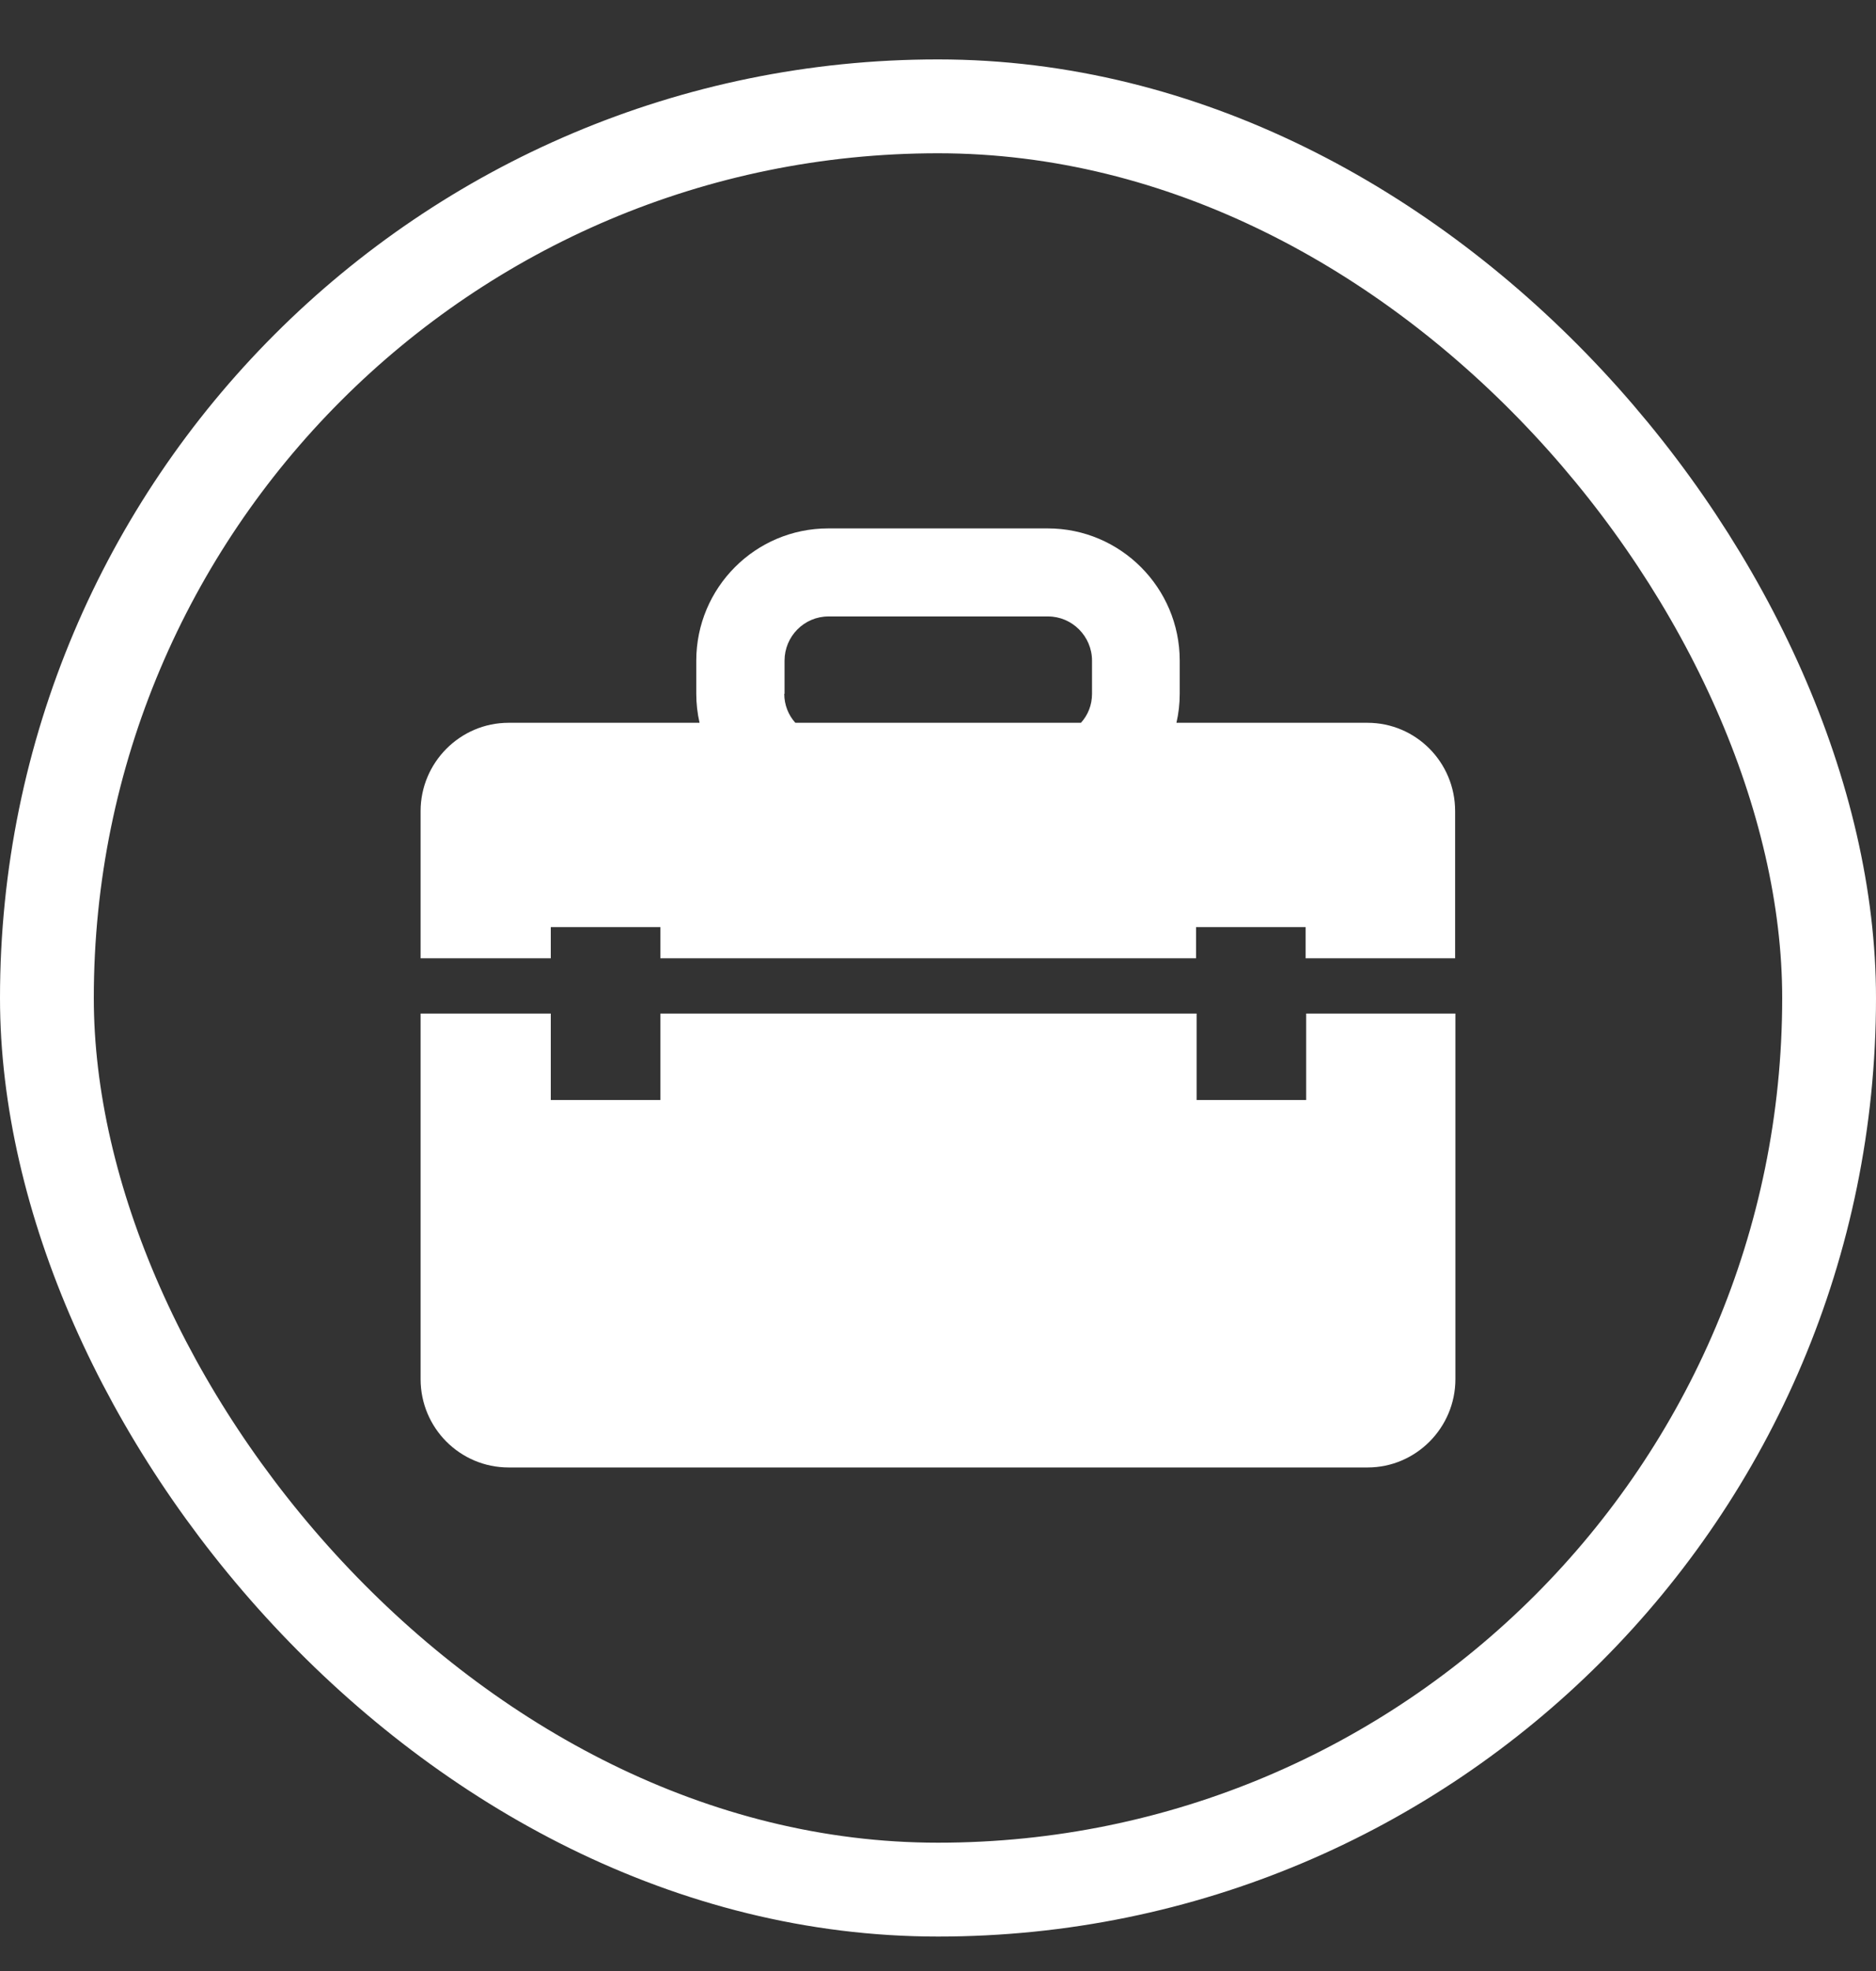 <svg width="20" height="21" viewBox="0 0 20 21" fill="none" xmlns="http://www.w3.org/2000/svg">
<rect x="0" y="0" width="20" height="21" fill="#333333" stroke="none"/>
<rect x="0.5" y="1.133" width="19" height="19" rx="9.5" stroke="white"/>
<g clip-path="url(#clip0_3091_53559)">
<path d="M15.516 10.799V14.694C15.516 15.212 15.095 15.635 14.581 15.635H5.422C4.905 15.635 4.484 15.215 4.484 14.694V10.799H5.872V11.72H7.04V10.799H12.757V11.72H13.925V10.799H15.519H15.516ZM4.484 10.21V8.642C4.484 8.125 4.905 7.701 5.422 7.701H7.458C7.435 7.601 7.423 7.498 7.423 7.392V7.039C7.423 6.262 8.052 5.63 8.829 5.63H11.171C11.945 5.63 12.577 6.262 12.577 7.039V7.392C12.577 7.498 12.565 7.601 12.542 7.701H14.578C15.095 7.701 15.513 8.122 15.513 8.642V10.21H13.919V9.878H12.751V10.21H7.04V9.878H5.872V10.21H4.484ZM8.361 7.392C8.361 7.51 8.405 7.619 8.479 7.701H11.524C11.598 7.619 11.642 7.513 11.642 7.392V7.039C11.642 6.78 11.43 6.568 11.174 6.568H8.832C8.573 6.568 8.364 6.78 8.364 7.039V7.392H8.361Z" fill="white"/>
</g>
<defs>
<clipPath id="clip0_3091_53559">
<rect width="11.032" height="10.006" fill="white" transform="translate(4.484 5.63)"/>
</clipPath>
</defs>
</svg>
